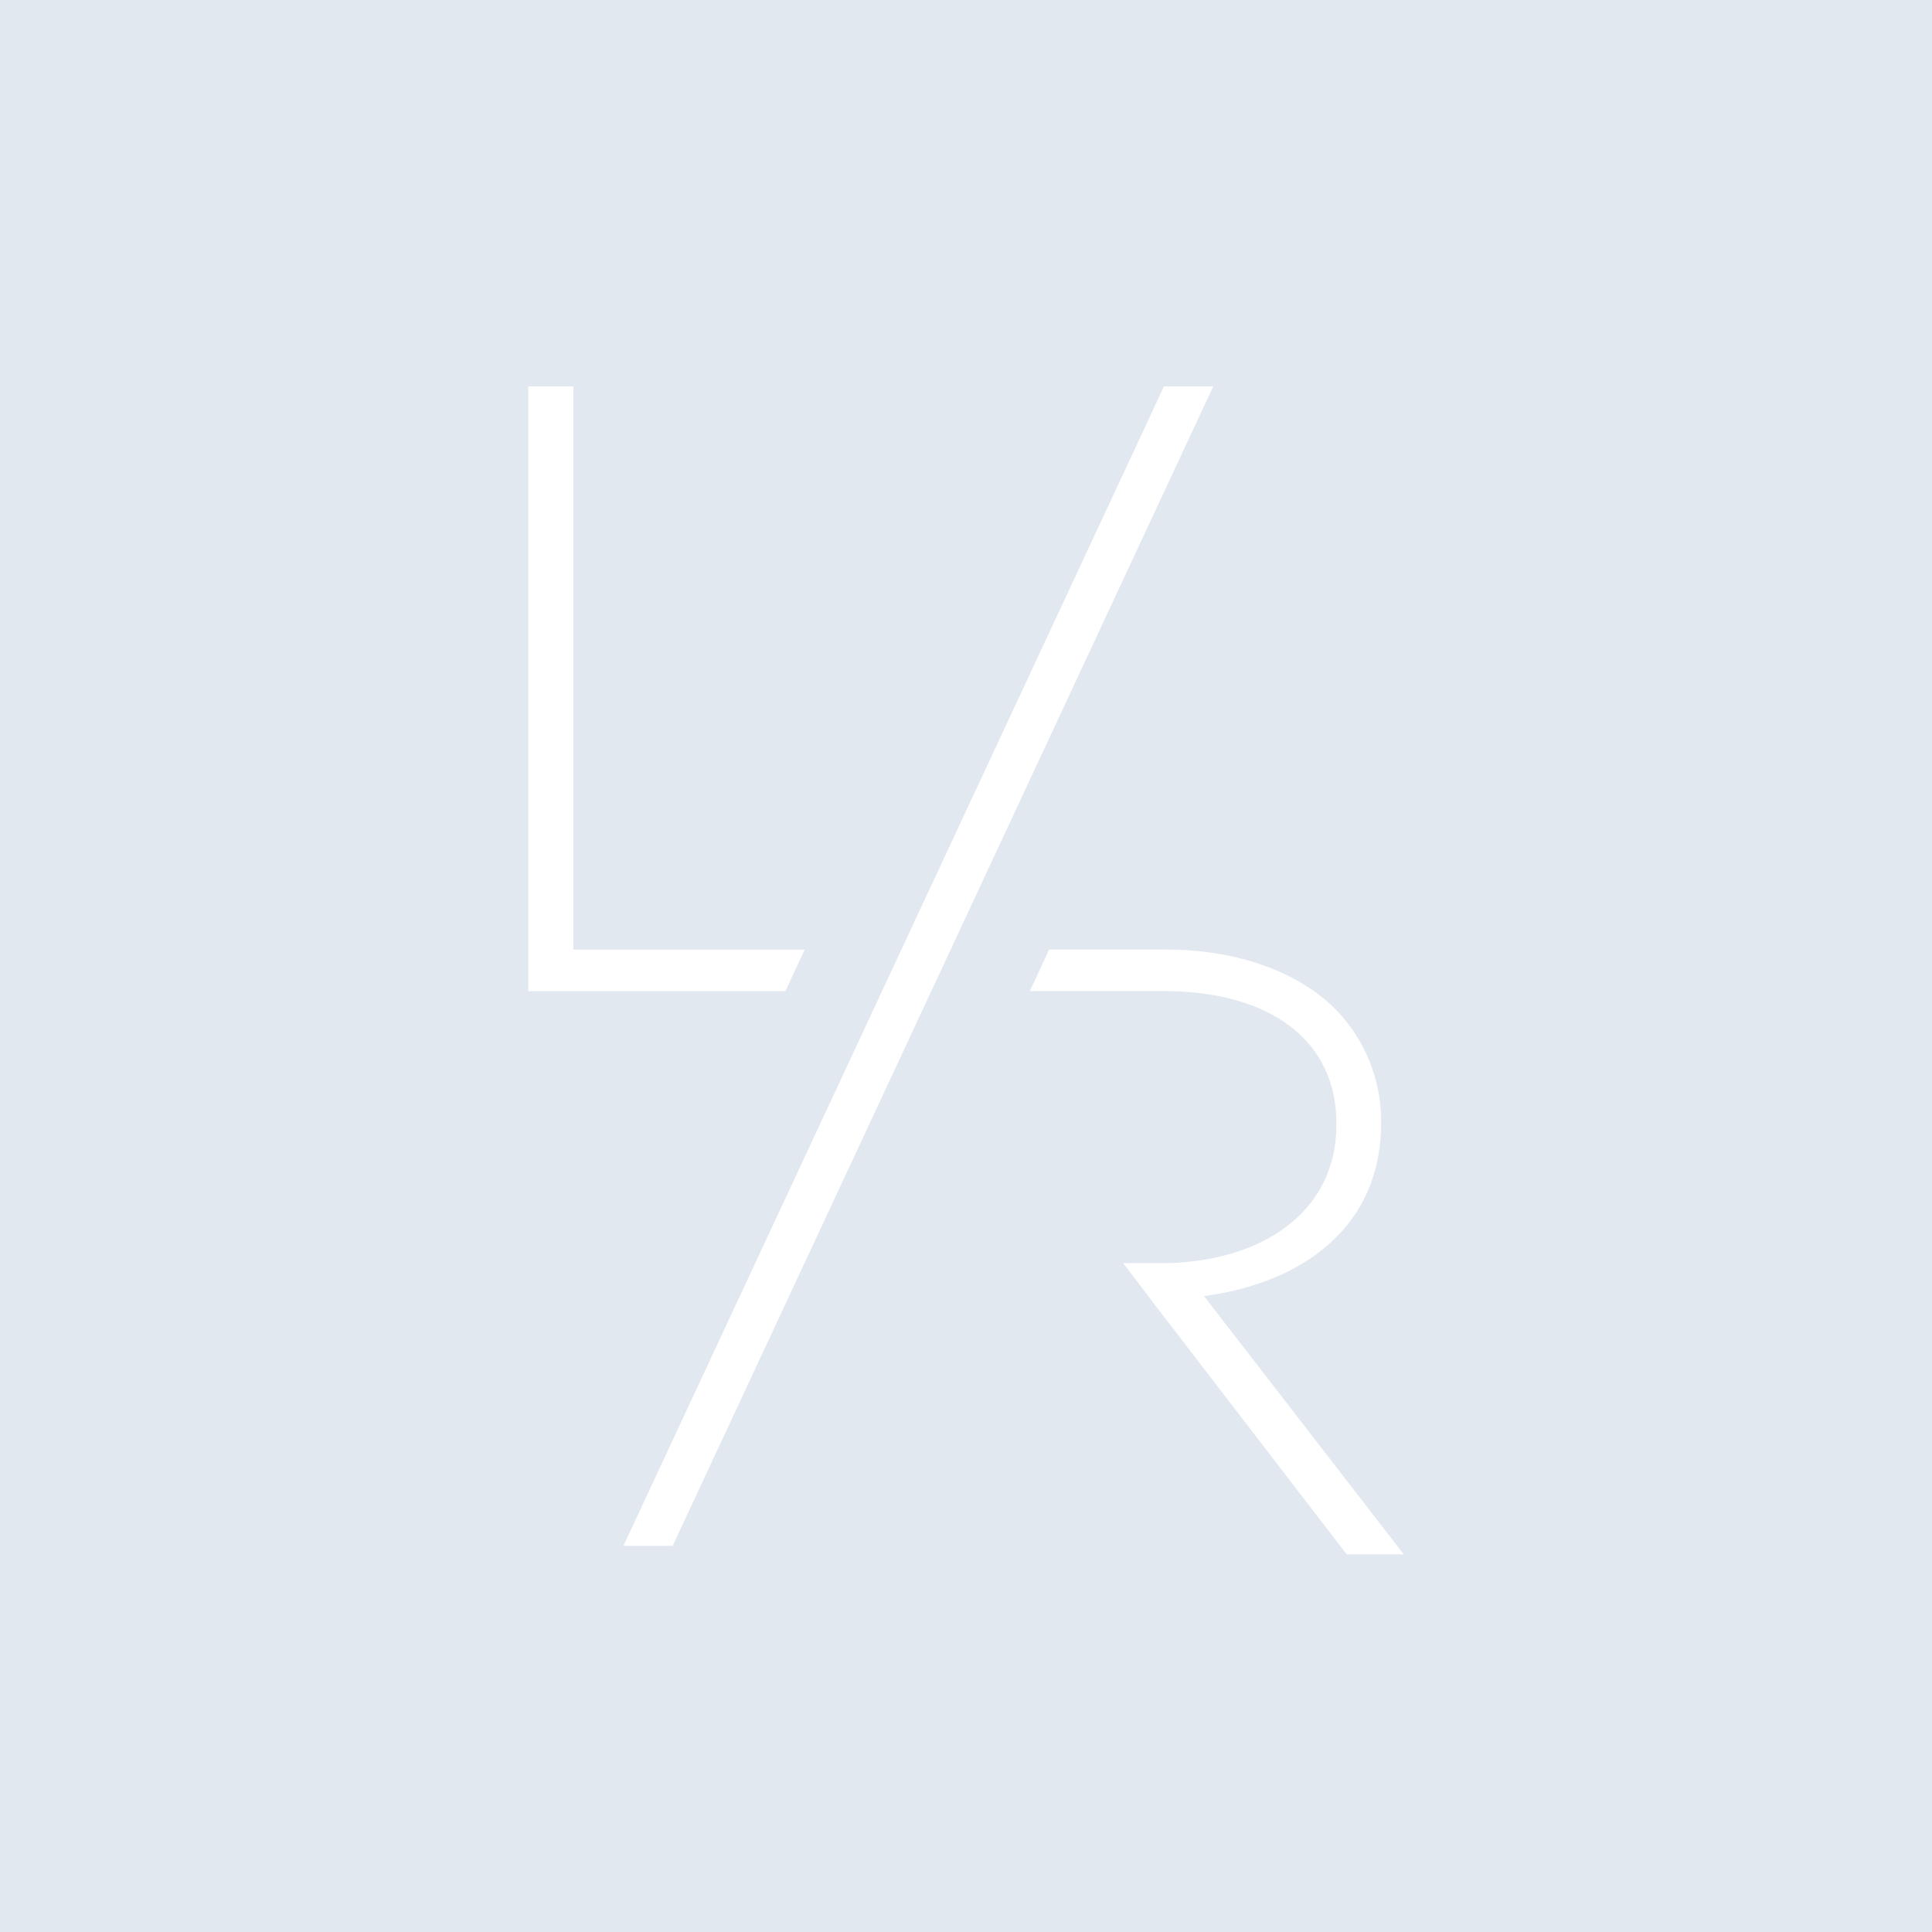 <svg xmlns="http://www.w3.org/2000/svg" width="40" height="40" viewBox="0 0 40 40" fill="none"><path d="M0 0V40H40.001V0H0ZM10.938 8H11.87V19.661H16.661L16.26 20.521H10.938V8ZM12.907 32.005L24.099 8H25.119L13.927 32.005H12.907ZM27.881 32.18L23.894 26.994L23.256 26.153H24.02C26.114 26.153 27.669 25.097 27.669 23.291V23.256C27.669 21.573 26.344 20.518 24.073 20.518H21.322L21.722 19.659H24.125C25.662 19.659 26.896 20.142 27.648 20.893C28.257 21.514 28.597 22.351 28.595 23.221V23.258C28.595 25.349 27.038 26.549 24.929 26.835L29.062 32.18H27.881Z" fill="#E2E8F0"></path></svg>